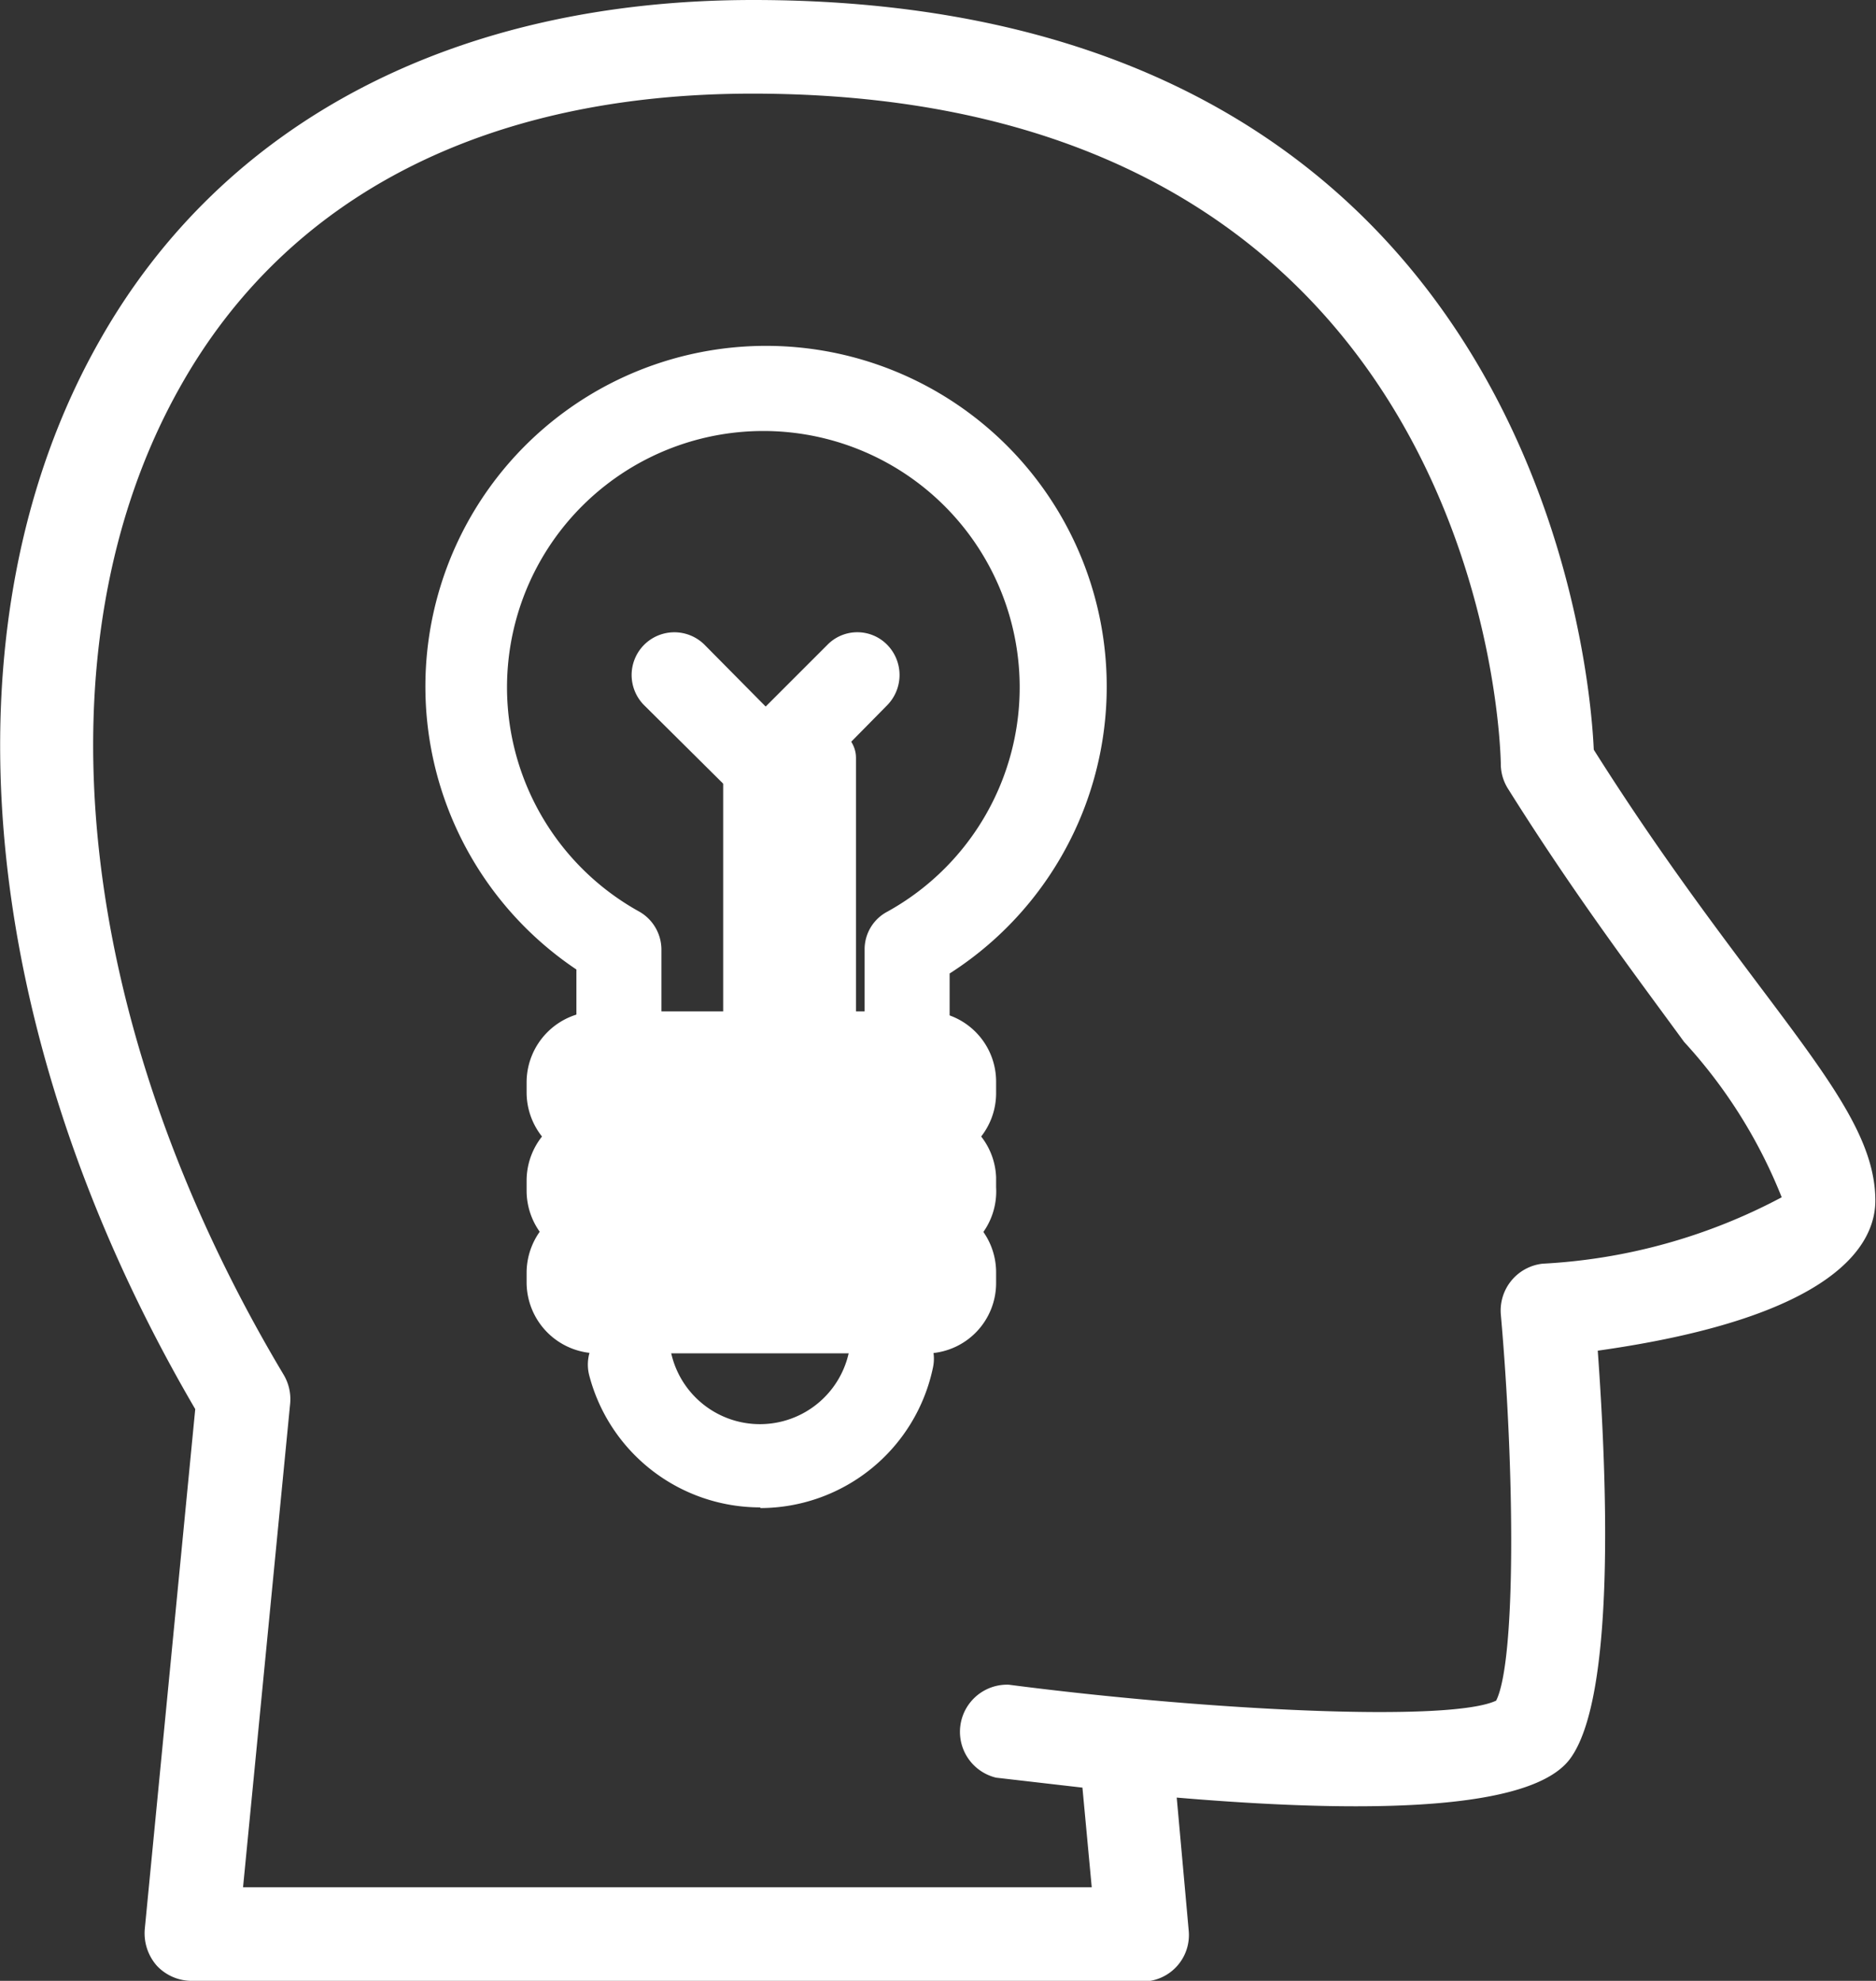 <?xml version="1.0" encoding="UTF-8"?> <svg xmlns="http://www.w3.org/2000/svg" viewBox="0 0 28.25 29.83"><rect x="0" y="0" width="28.25" height="29.83" fill="#333333" stroke="none"/> <defs> <style>.cls-1{fill:#fff;}</style> </defs> <g id="Слой_2" data-name="Слой 2"> <g id="Слой_1-2" data-name="Слой 1"> <path class="cls-1" d="M3.66,28.42H16.44l-.14-1.5L15,26.77a.71.71,0,0,1,.19-1.4c3,.39,6.64.57,7.34.24.3-.6.28-3.45.07-5.82a.71.71,0,0,1,.63-.76,8.61,8.61,0,0,0,3.6-1,7.61,7.61,0,0,0-1.47-2.34c-.73-1-1.64-2.2-2.65-3.81a.7.7,0,0,1-.11-.37c0-.1-.13-10.1-11.27-10.1-4,0-7,1.53-8.62,4.42C.52,9.72,1.11,15.41,4.27,20.7a.72.72,0,0,1,.1.43Zm13.55,1.41H2.88a.72.72,0,0,1-.52-.23.74.74,0,0,1-.18-.55l.76-7.83C-.37,15.56-.93,9.41,1.5,5.13,3.37,1.82,6.87,0,11.34,0,22.91,0,23.93,9.71,24,11.29c.94,1.49,1.8,2.63,2.49,3.55,1.09,1.45,1.75,2.33,1.75,3.24,0,.64-.56,1.75-4.18,2.26.14,1.93.27,5.23-.42,6.15-.51.68-2.5.87-5.92.58l.18,2a.7.7,0,0,1-.7.77"></path> <path class="cls-1" d="M13.66,16.51a.64.64,0,0,1-.64-.64V14.29a.64.64,0,0,1,.34-.56,3.86,3.86,0,1,0-3.73,0,.66.66,0,0,1,.33.56v1.62a.64.64,0,0,1-.64.64.64.64,0,0,1-.64-.64V14.6a5.13,5.13,0,1,1,5.62.06v1.21a.64.64,0,0,1-.64.64"></path> <path class="cls-1" d="M14,17.52h-5a1.07,1.07,0,0,1-1.07-1.07V16.3a1.07,1.07,0,0,1,1.07-1.07h5A1.06,1.06,0,0,1,15,16.3v.15A1.06,1.06,0,0,1,14,17.52"></path> <path class="cls-1" d="M14,19h-5a1.07,1.07,0,0,1-1.07-1.07v-.15a1.07,1.07,0,0,1,1.07-1.07h5A1.06,1.06,0,0,1,15,17.73v.15A1.06,1.06,0,0,1,14,19"></path> <path class="cls-1" d="M14,20.38h-5a1.07,1.07,0,0,1-1.07-1.06v-.16A1.07,1.07,0,0,1,8.94,18.1h5A1.06,1.06,0,0,1,15,19.16v.16A1.06,1.06,0,0,1,14,20.38"></path> <path class="cls-1" d="M11.45,22.7a2.66,2.66,0,0,1-2.58-2,.65.65,0,0,1,.47-.78.64.64,0,0,1,.77.47,1.37,1.37,0,0,0,2.68-.06.64.64,0,0,1,1.26.26,2.66,2.66,0,0,1-2.6,2.12"></path> <path class="cls-1" d="M11.89,16.51c-.55,0-1-.29-1-.64V11.41c0-.36.45-.64,1-.64s1,.28,1,.64v4.46c0,.35-.45.64-1,.64"></path> <path class="cls-1" d="M11.53,12.18a.64.64,0,0,1-.45-.19L9.7,10.62a.64.64,0,1,1,.91-.91l.92.93.93-.93a.63.63,0,0,1,.9,0,.65.65,0,0,1,0,.91L12,12a.64.64,0,0,1-.45.19"></path> </g> </g> </svg> 